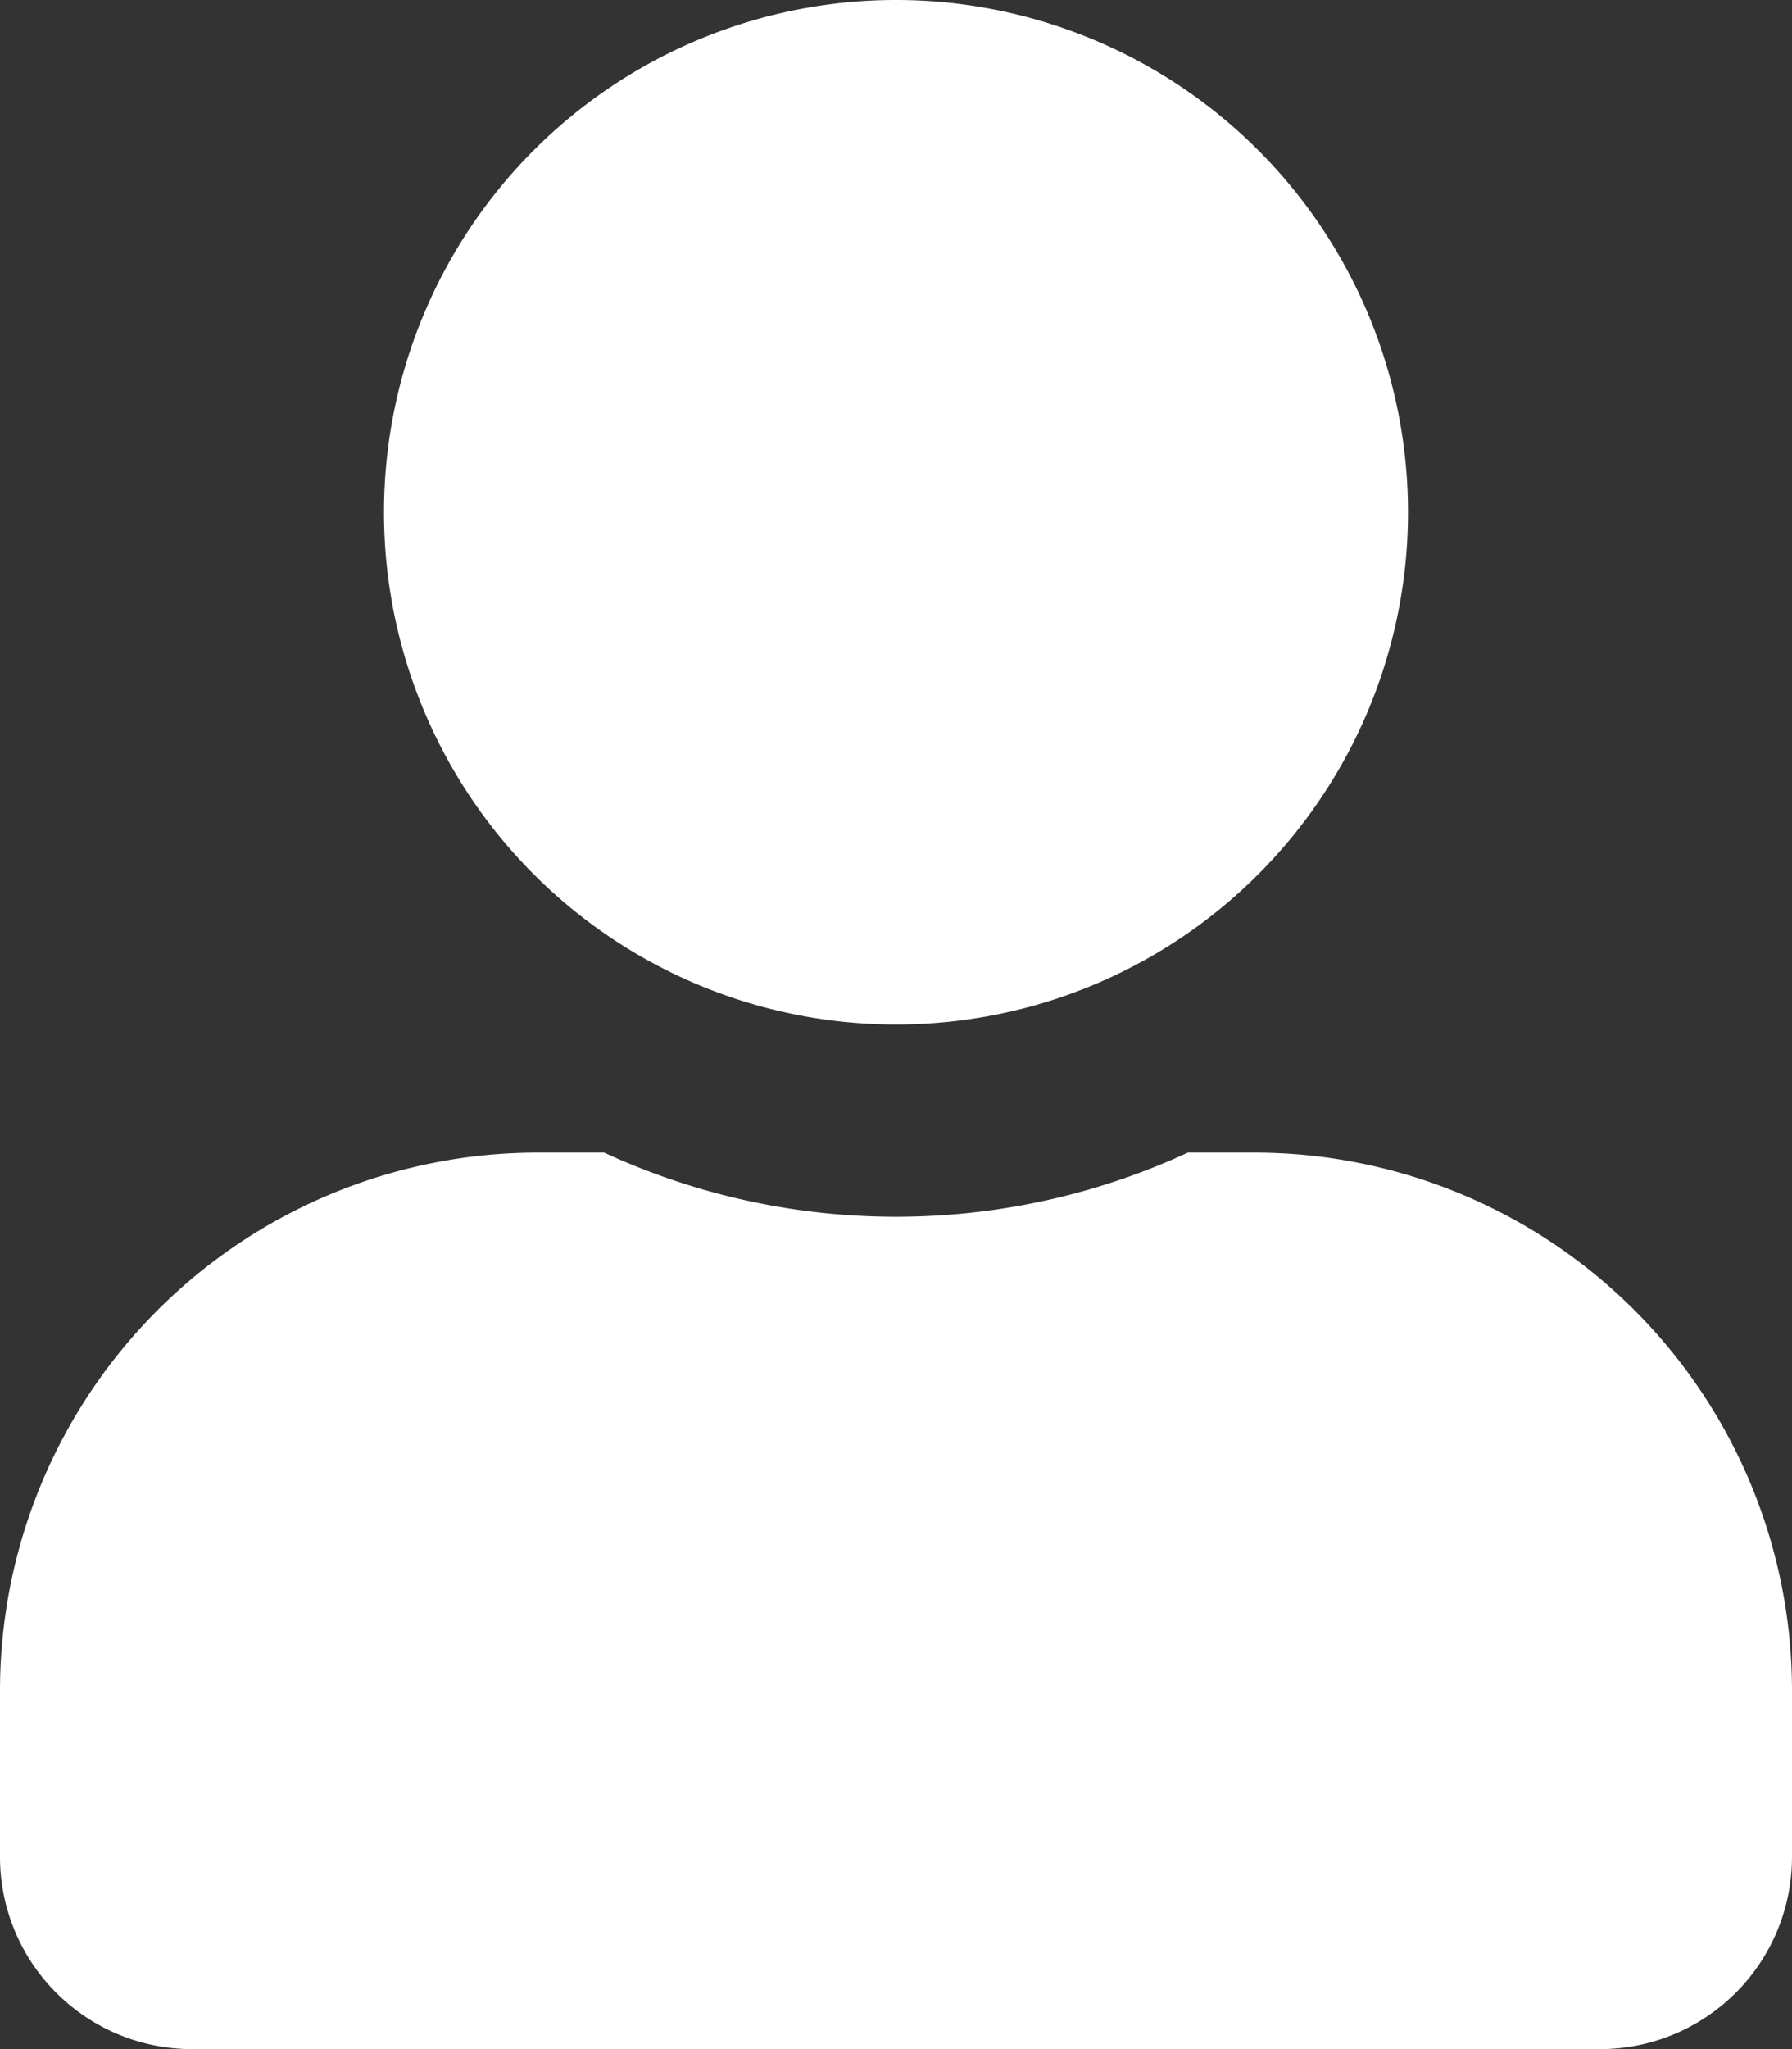 <svg xmlns="http://www.w3.org/2000/svg" width="17.5" height="20" viewBox="0 0 17.5 20">
  <rect x="0" y="0" width="17.5" height="20" fill="#333333" stroke="none"/>
  <path id="user" d="M8.75,10a5,5,0,1,0-5-5A5,5,0,0,0,8.75,10Zm3.5,1.25H11.6a6.8,6.8,0,0,1-5.7,0H5.25A5.252,5.252,0,0,0,0,16.5v1.625A1.876,1.876,0,0,0,1.875,20h13.75A1.876,1.876,0,0,0,17.5,18.125V16.5A5.252,5.252,0,0,0,12.25,11.25Z" fill="#fff"/>
</svg>
